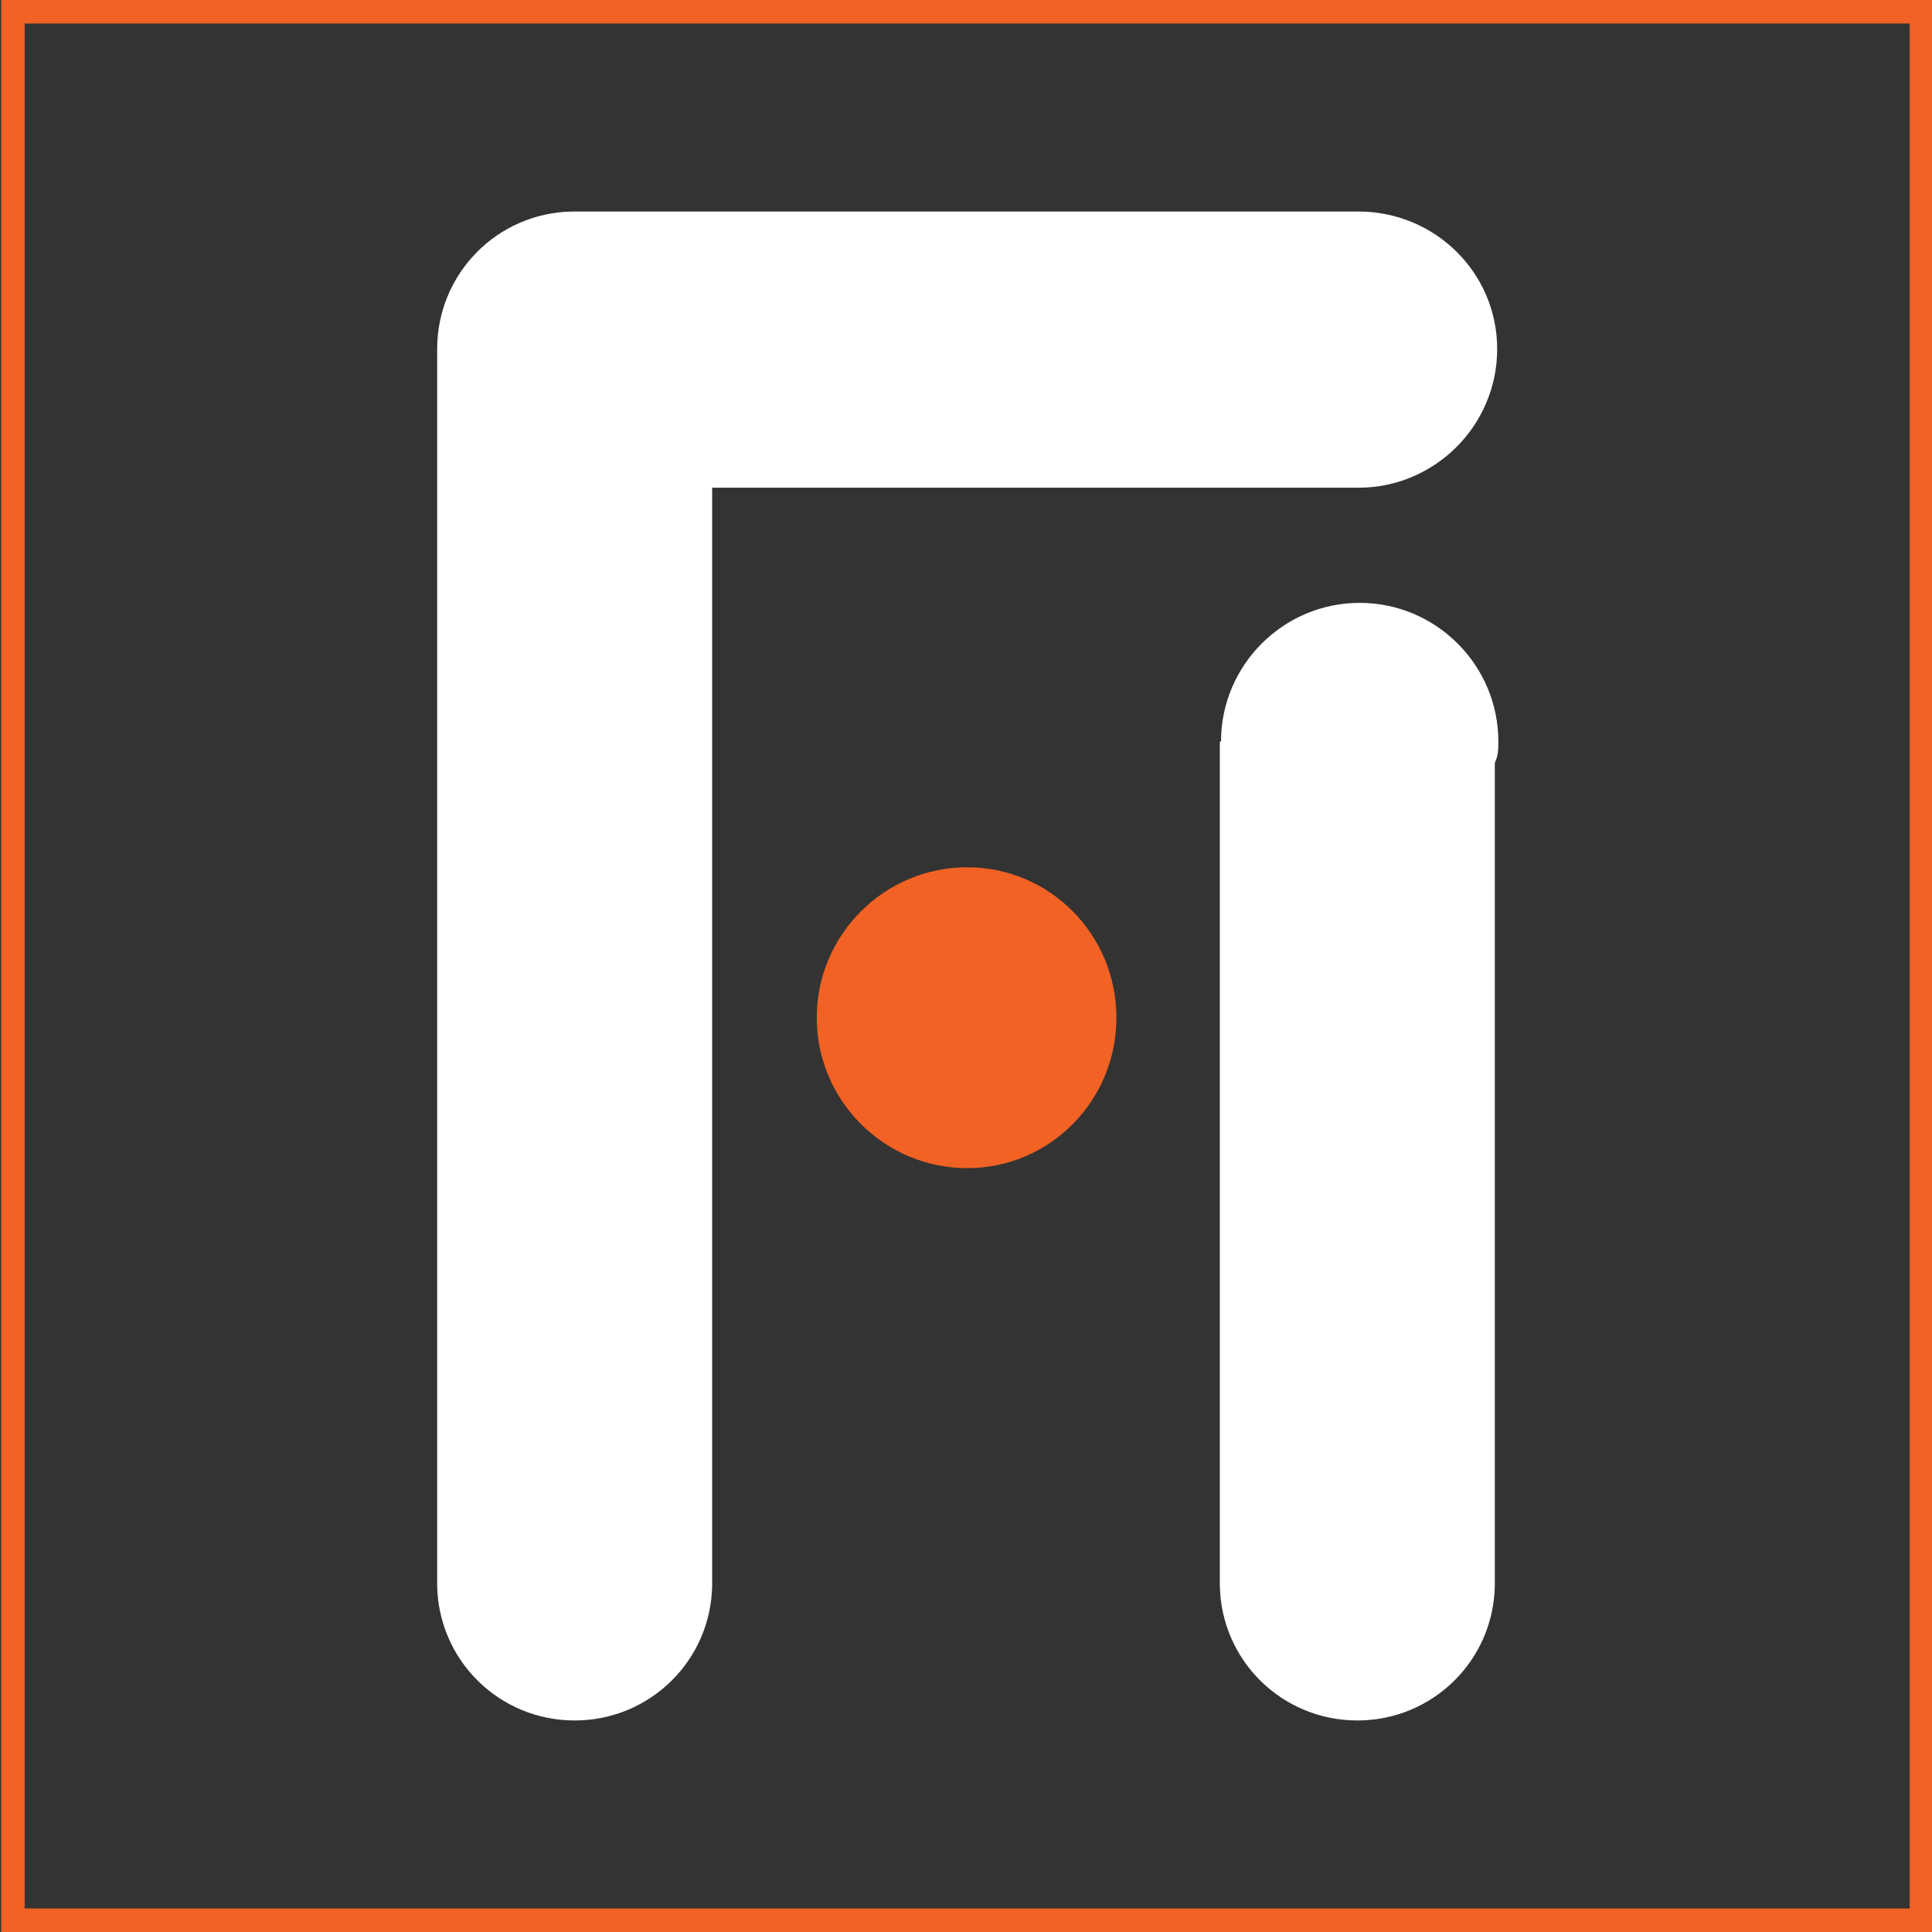 <?xml version="1.0" encoding="utf-8"?>
<!-- Generator: Adobe Illustrator 21.0.0, SVG Export Plug-In . SVG Version: 6.00 Build 0)  -->
<svg version="1.1" id="Logo__x26__Text" xmlns="http://www.w3.org/2000/svg" xmlns:xlink="http://www.w3.org/1999/xlink" x="0px"
	 y="0px" viewBox="0 0 164.4 164.4" enable-background="new 0 0 164.4 164.4" xml:space="preserve">
<rect x="0" y="0" width="164.4" height="164.4" fill="#333333" stroke="none"/>
<g>
	<path fill="none" stroke="#F26224" stroke-width="2" stroke-miterlimit="10" d="M1.1,1v162.4h162.4V1H1.1z M82.3,98.4
		c-6.5,0-11.8-5.3-11.8-11.8c0-6.5,5.3-11.8,11.8-11.8S94,80.1,94,86.6C94,93.1,88.8,98.4,82.3,98.4z"/>
	<g>
		<circle fill="#F26224" cx="82.3" cy="86.6" r="11.8"/>
		<path fill="#FFFFFF" d="M115.6,18H48.7v0c-6.4,0.1-11.5,5.3-11.5,11.7v105.2h0c0.1,6.4,5.3,11.5,11.7,11.5s11.6-5.1,11.7-11.5h0
			V41.5h55c6.5,0,11.8-5.3,11.8-11.8C127.4,23.2,122.1,18,115.6,18z"/>
		<path fill="#FFFFFF" d="M127.5,63.1c0-6.5-5.3-11.8-11.8-11.8c-6.5,0-11.8,5.3-11.8,11.8h-0.1v71.8h0c0.1,6.4,5.3,11.5,11.7,11.5
			c6.4,0,11.6-5.1,11.7-11.5h0V64.9C127.5,64.3,127.5,63.7,127.5,63.1z"/>
	</g>
</g>
</svg>
